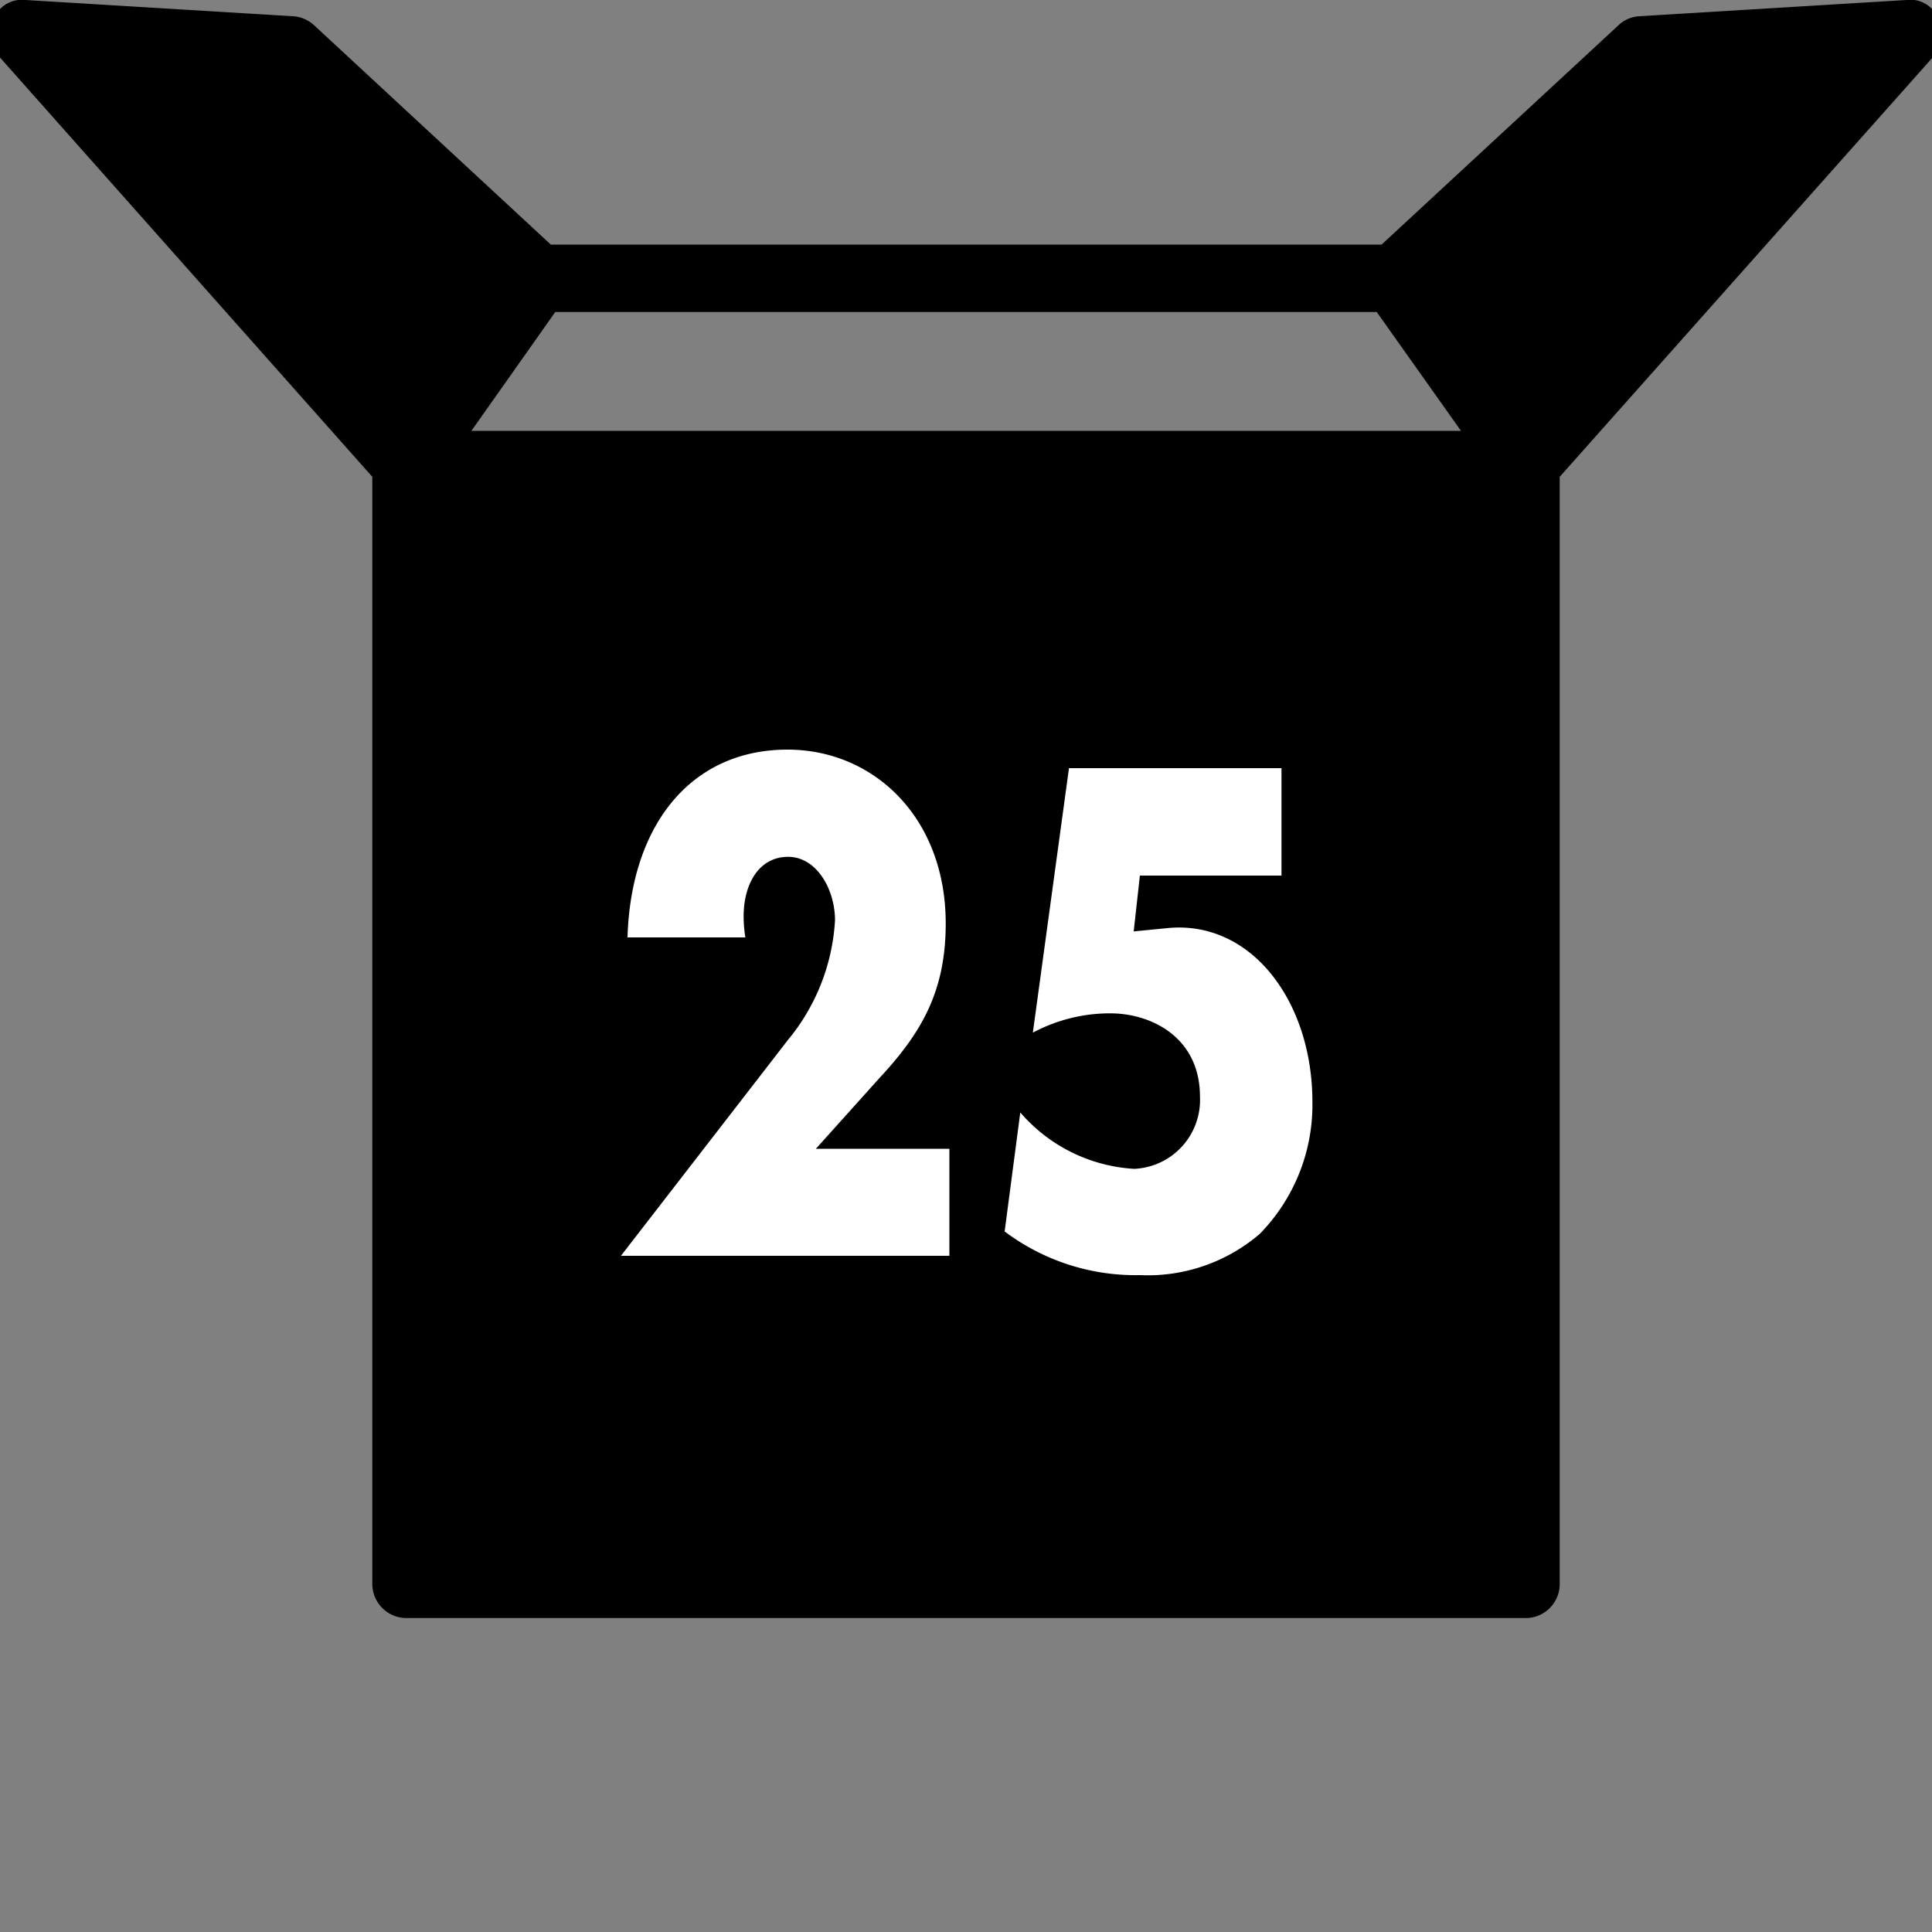 <svg id="Layer_1" data-name="Layer 1" xmlns="http://www.w3.org/2000/svg" viewBox="0 0 100 100"><rect x="0" y="0" width="100" height="100" fill="#808080" stroke="none"/><defs><style>.cls-1{fill:#fff;}</style></defs><path d="M24.4,22.3l4.34-6.15H71.26l4.36,6.15ZM100.34,1a1.56,1.56,0,0,0-1.67-1L84.87.84a1.7,1.7,0,0,0-1.08.45L71.51,12.66h-43L16.24,1.29A1.77,1.77,0,0,0,15.16.84L1.33,0A1.58,1.58,0,0,0-.34,1,1.72,1.72,0,0,0-.06,2.91L19.27,24.68V82A1.77,1.77,0,0,0,21,83.75H79A1.76,1.76,0,0,0,80.73,82V24.68L100.09,2.91A1.79,1.79,0,0,0,100.34,1Z"/><path class="cls-1" d="M42.23,59.46l3.29-3.66c2.15-2.32,3.43-4.45,3.43-8,0-5.5-3.74-9-8.19-9-5,0-8.11,3.91-8.28,9.72h6.1a6.84,6.84,0,0,1-.09-1.08c0-1.73.82-3.09,2.3-3.09s2.43,1.68,2.43,3.29a10.66,10.66,0,0,1-2.43,6.18L32.14,65h17V59.46Zm24.1-14.14V39.76h-11L53.46,53.45a8.48,8.48,0,0,1,4-1c2.18,0,4.65,1.28,4.65,4.31a3.57,3.57,0,0,1-3.4,3.74,8.42,8.42,0,0,1-5.9-2.92L52,63.74A11.27,11.27,0,0,0,59,66a8.9,8.9,0,0,0,6.2-2.13,9.55,9.55,0,0,0,2.73-6.83c0-5.22-3.18-9.44-7.52-9l-1.73.17L59,45.32Z"/></svg>